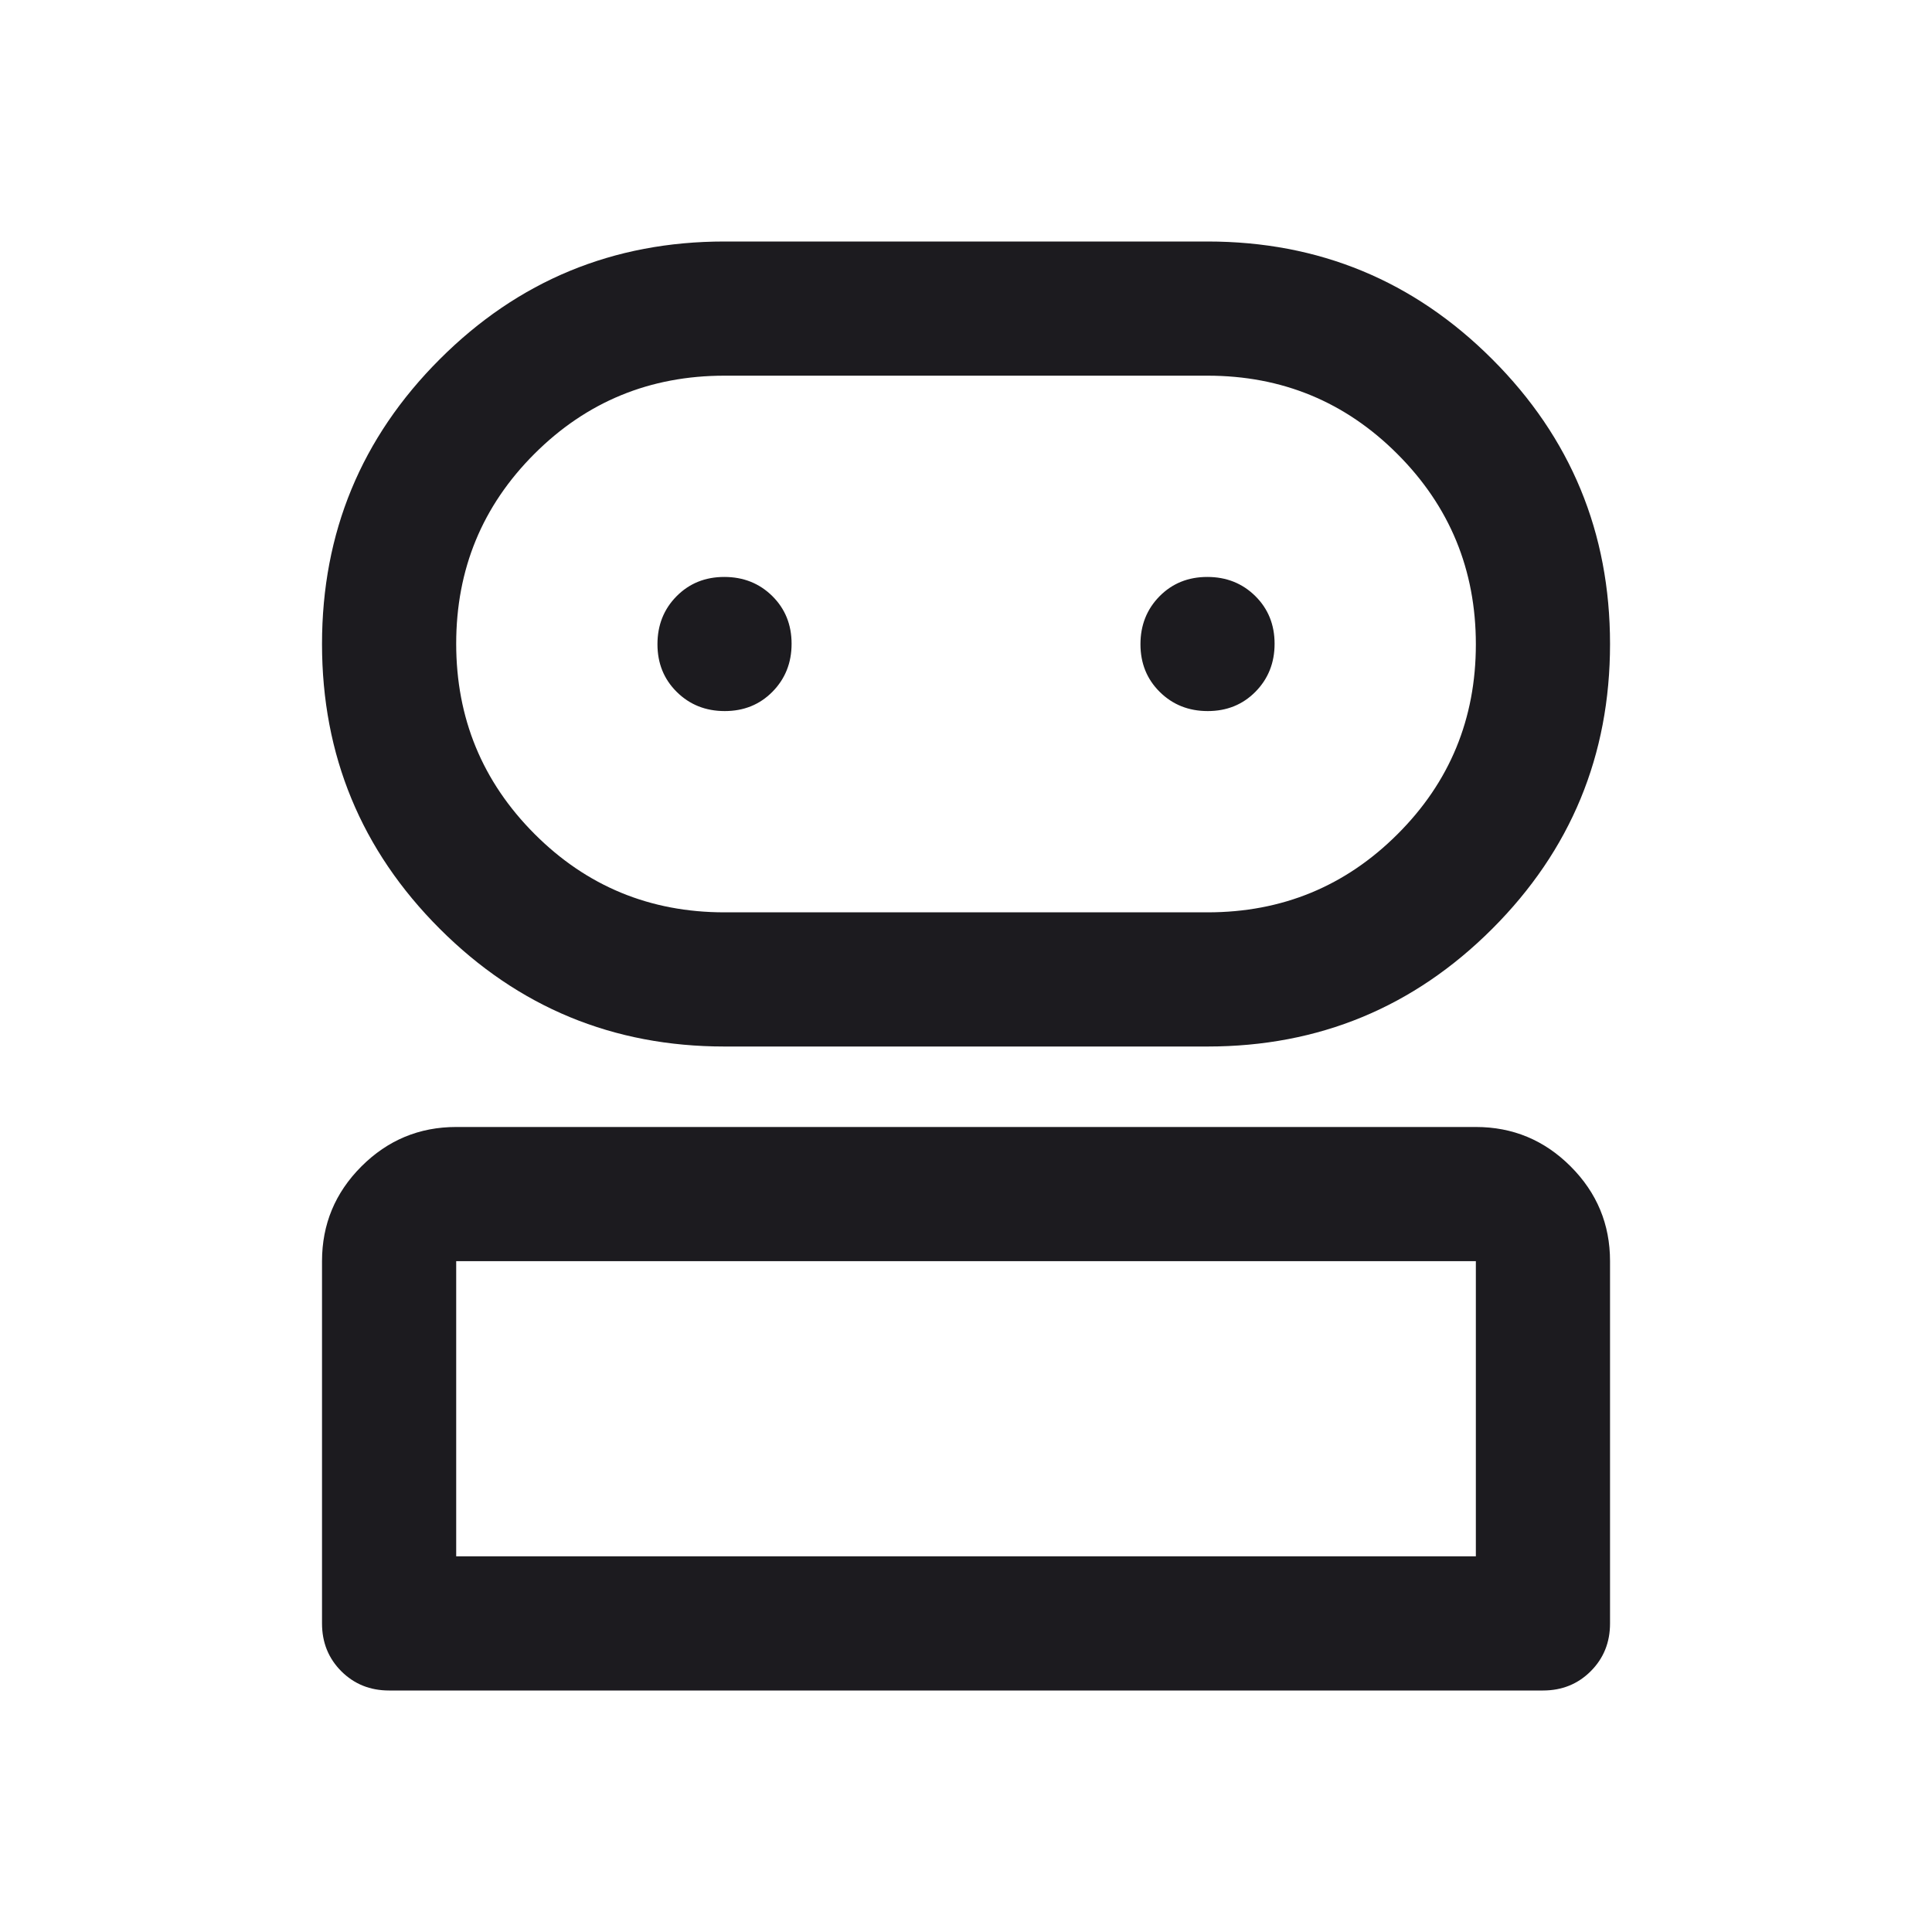 <svg xmlns="http://www.w3.org/2000/svg" width="40" height="40" viewBox="0 0 40 40" fill="none"><mask id="mask0_131_22" style="mask-type:alpha" maskUnits="userSpaceOnUse" x="0" y="0" width="40" height="40"><rect width="40" height="40" fill="#D9D9D9"></rect></mask><g mask="url(#mask0_131_22)"><path d="M8.056 35C7.662 35 7.333 34.867 7.066 34.601C6.8 34.334 6.667 34.005 6.667 33.611V26.111C6.667 25.347 6.939 24.693 7.483 24.149C8.027 23.605 8.681 23.333 9.445 23.333H30.556C31.32 23.333 31.974 23.605 32.518 24.149C33.062 24.693 33.334 25.347 33.334 26.111V33.611C33.334 34.005 33.201 34.334 32.934 34.601C32.668 34.867 32.338 35 31.945 35H8.056ZM15 21.667C12.695 21.667 10.729 20.854 9.104 19.229C7.479 17.604 6.667 15.639 6.667 13.333C6.667 11.028 7.479 9.062 9.104 7.438C10.729 5.812 12.695 5 15 5H25C27.306 5 29.271 5.812 30.896 7.438C32.521 9.062 33.334 11.028 33.334 13.333C33.334 15.639 32.521 17.604 30.896 19.229C29.271 20.854 27.306 21.667 25 21.667H15ZM9.445 32.222H30.556V26.111H9.445V32.222ZM15 18.889H25C26.544 18.889 27.855 18.349 28.935 17.27C30.016 16.192 30.556 14.881 30.556 13.34C30.556 11.799 30.016 10.486 28.935 9.403C27.855 8.32 26.544 7.778 25 7.778H15C13.457 7.778 12.145 8.317 11.065 9.396C9.985 10.475 9.445 11.785 9.445 13.327C9.445 14.868 9.985 16.18 11.065 17.264C12.145 18.347 13.457 18.889 15 18.889ZM15.005 14.722C15.4 14.722 15.729 14.589 15.993 14.322C16.257 14.054 16.389 13.723 16.389 13.328C16.389 12.934 16.256 12.604 15.989 12.34C15.721 12.076 15.39 11.945 14.995 11.945C14.601 11.945 14.271 12.078 14.007 12.345C13.743 12.612 13.612 12.943 13.612 13.338C13.612 13.733 13.745 14.062 14.012 14.326C14.279 14.59 14.61 14.722 15.005 14.722ZM25.005 14.722C25.4 14.722 25.729 14.589 25.993 14.322C26.257 14.054 26.389 13.723 26.389 13.328C26.389 12.934 26.256 12.604 25.989 12.34C25.721 12.076 25.39 11.945 24.995 11.945C24.601 11.945 24.271 12.078 24.007 12.345C23.744 12.612 23.612 12.943 23.612 13.338C23.612 13.733 23.745 14.062 24.012 14.326C24.279 14.59 24.61 14.722 25.005 14.722Z" fill="#1C1B1F"></path></g></svg>